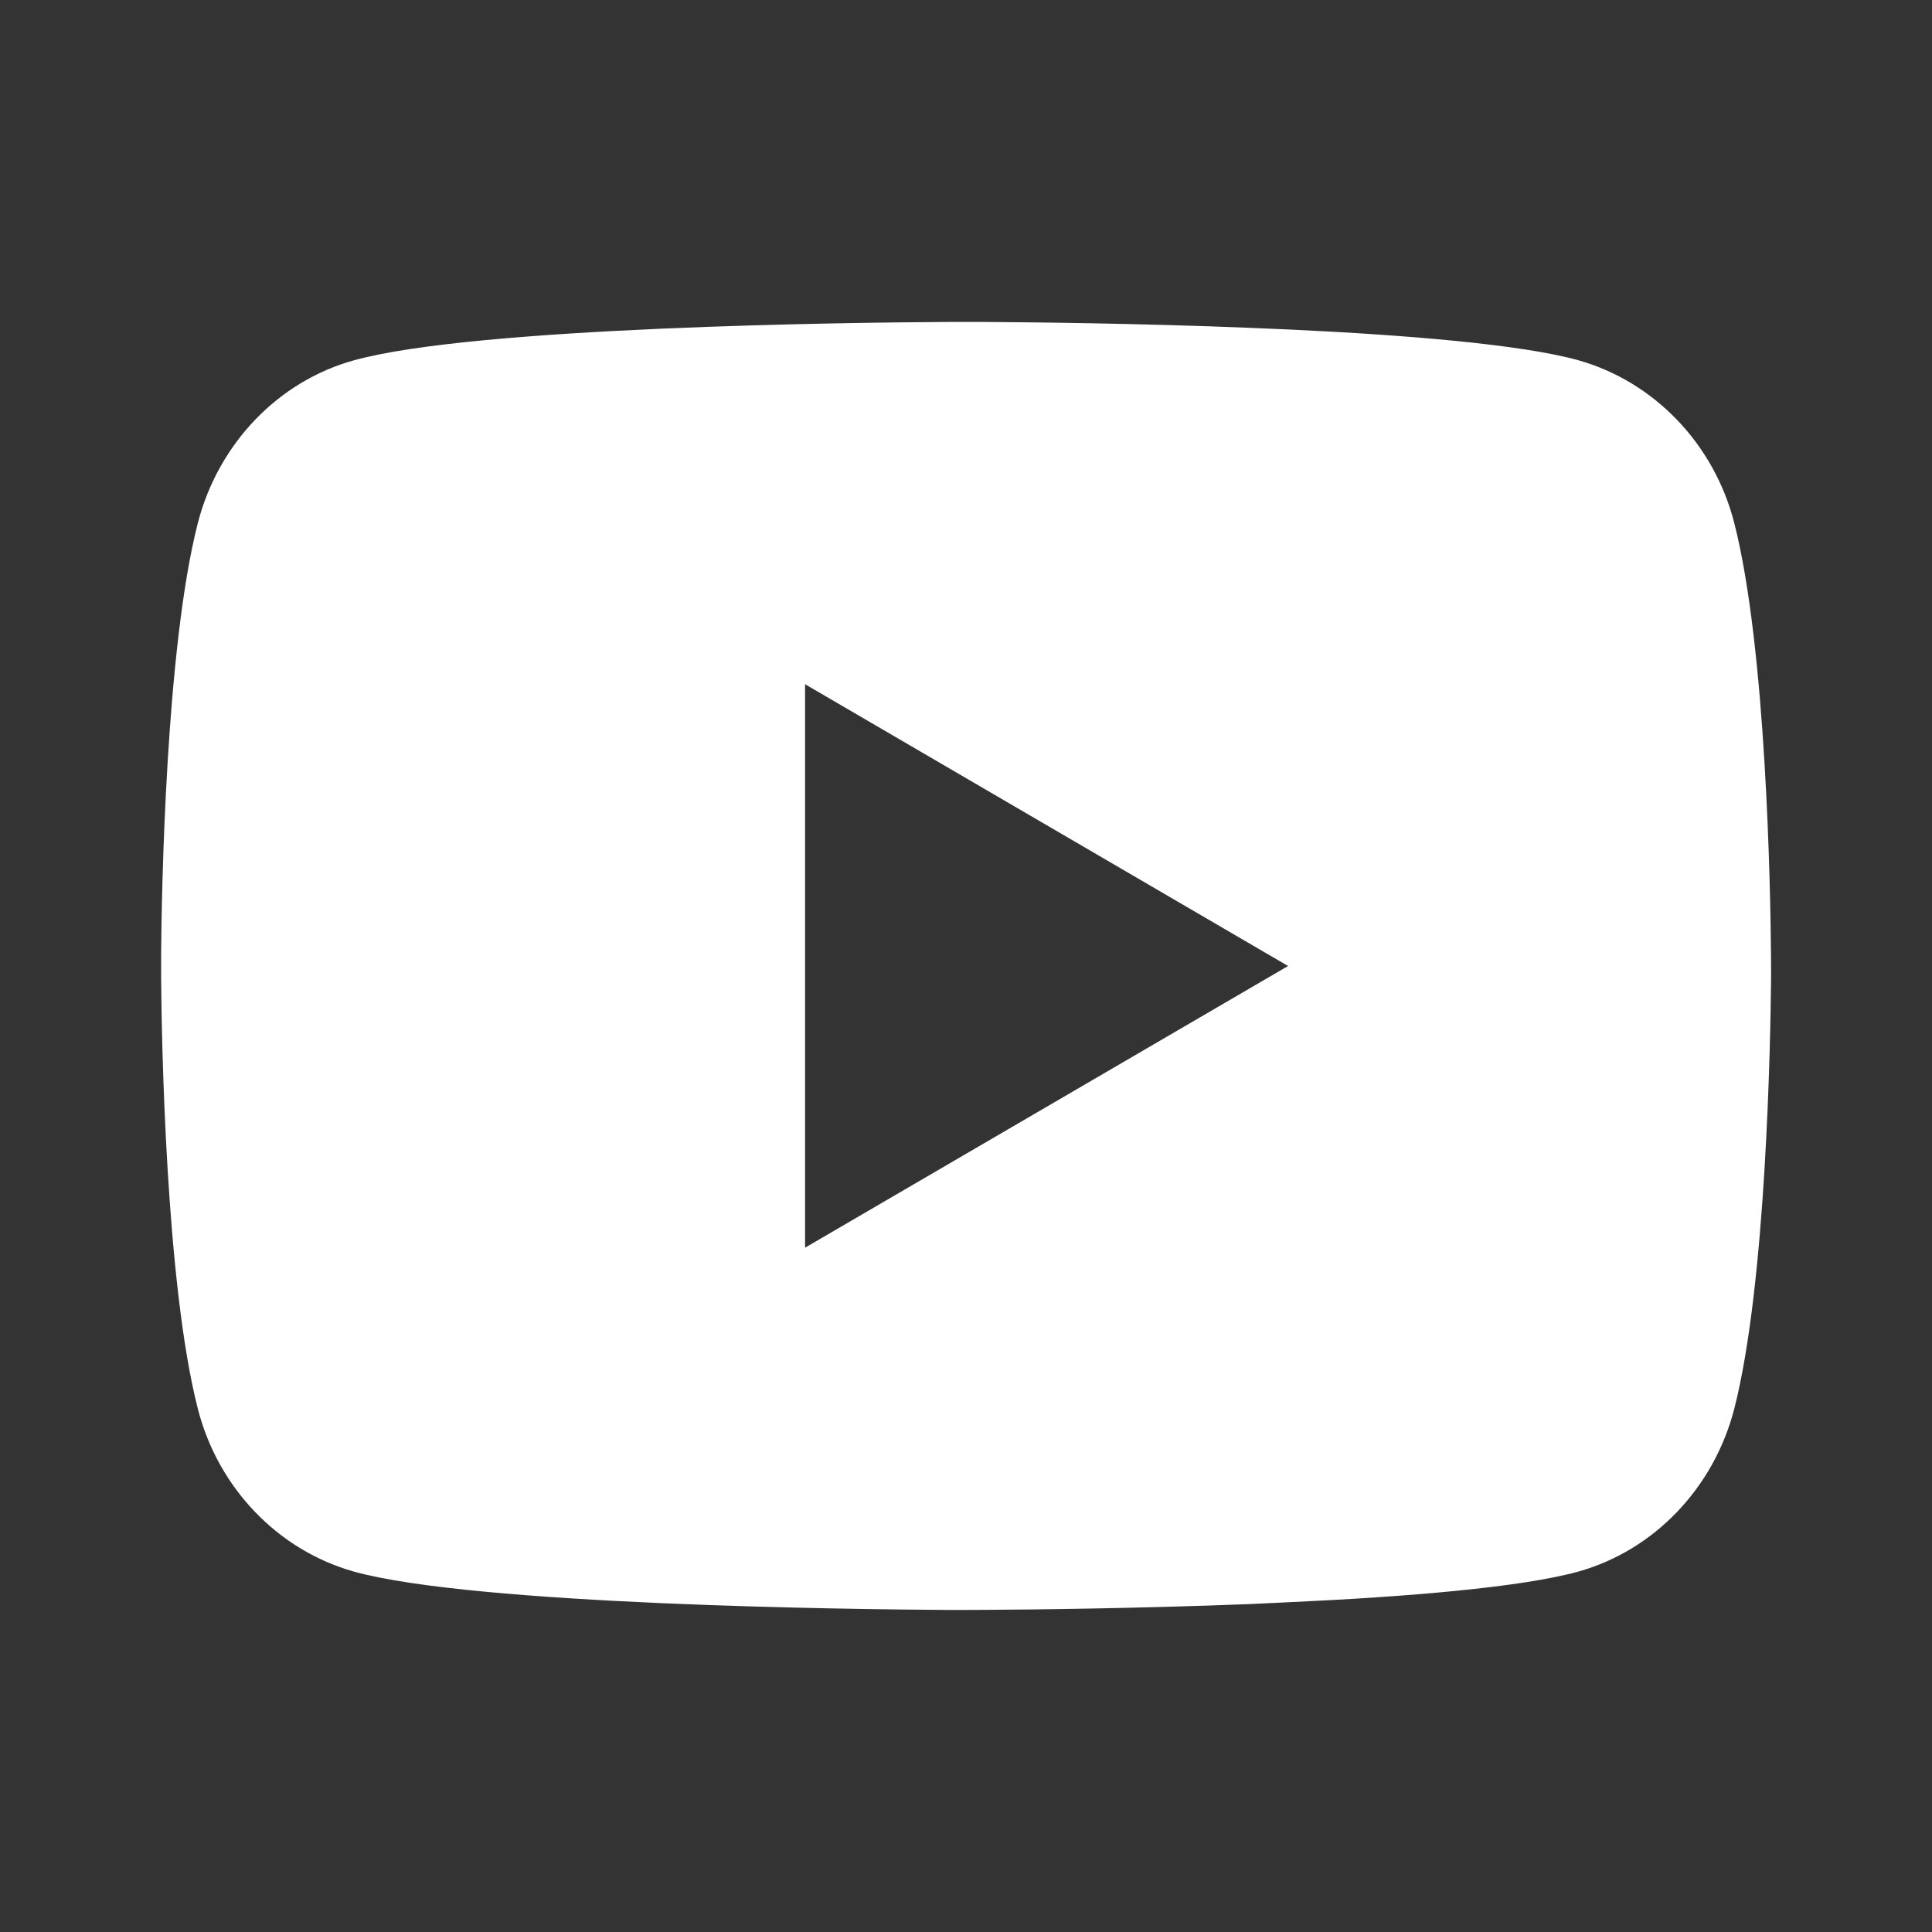 <?xml version="1.0" encoding="UTF-8"?> <svg xmlns="http://www.w3.org/2000/svg" width="20" height="20" viewBox="0 0 20 20" fill="none"><rect x="0" y="0" width="20" height="20" fill="#333333" stroke="none"/><path d="M10.205 3.333C10.65 3.336 11.763 3.346 12.946 3.394L13.366 3.412C14.557 3.468 15.747 3.565 16.338 3.729C17.125 3.951 17.744 4.596 17.953 5.414C18.286 6.714 18.328 9.249 18.333 9.863L18.334 9.99V10.135C18.328 10.749 18.286 13.285 17.953 14.584C17.741 15.405 17.122 16.05 16.338 16.269C15.747 16.433 14.557 16.53 13.366 16.585L12.946 16.605C11.763 16.651 10.65 16.663 10.205 16.665L10.009 16.666H9.796C8.855 16.66 4.916 16.617 3.663 16.269C2.876 16.047 2.257 15.402 2.048 14.584C1.715 13.284 1.673 10.749 1.668 10.135V9.863C1.673 9.249 1.715 6.713 2.048 5.414C2.26 4.593 2.879 3.947 3.664 3.73C4.916 3.381 8.855 3.338 9.797 3.333H10.205ZM8.334 7.083V12.916L13.334 10L8.334 7.083Z" fill="white"></path></svg> 